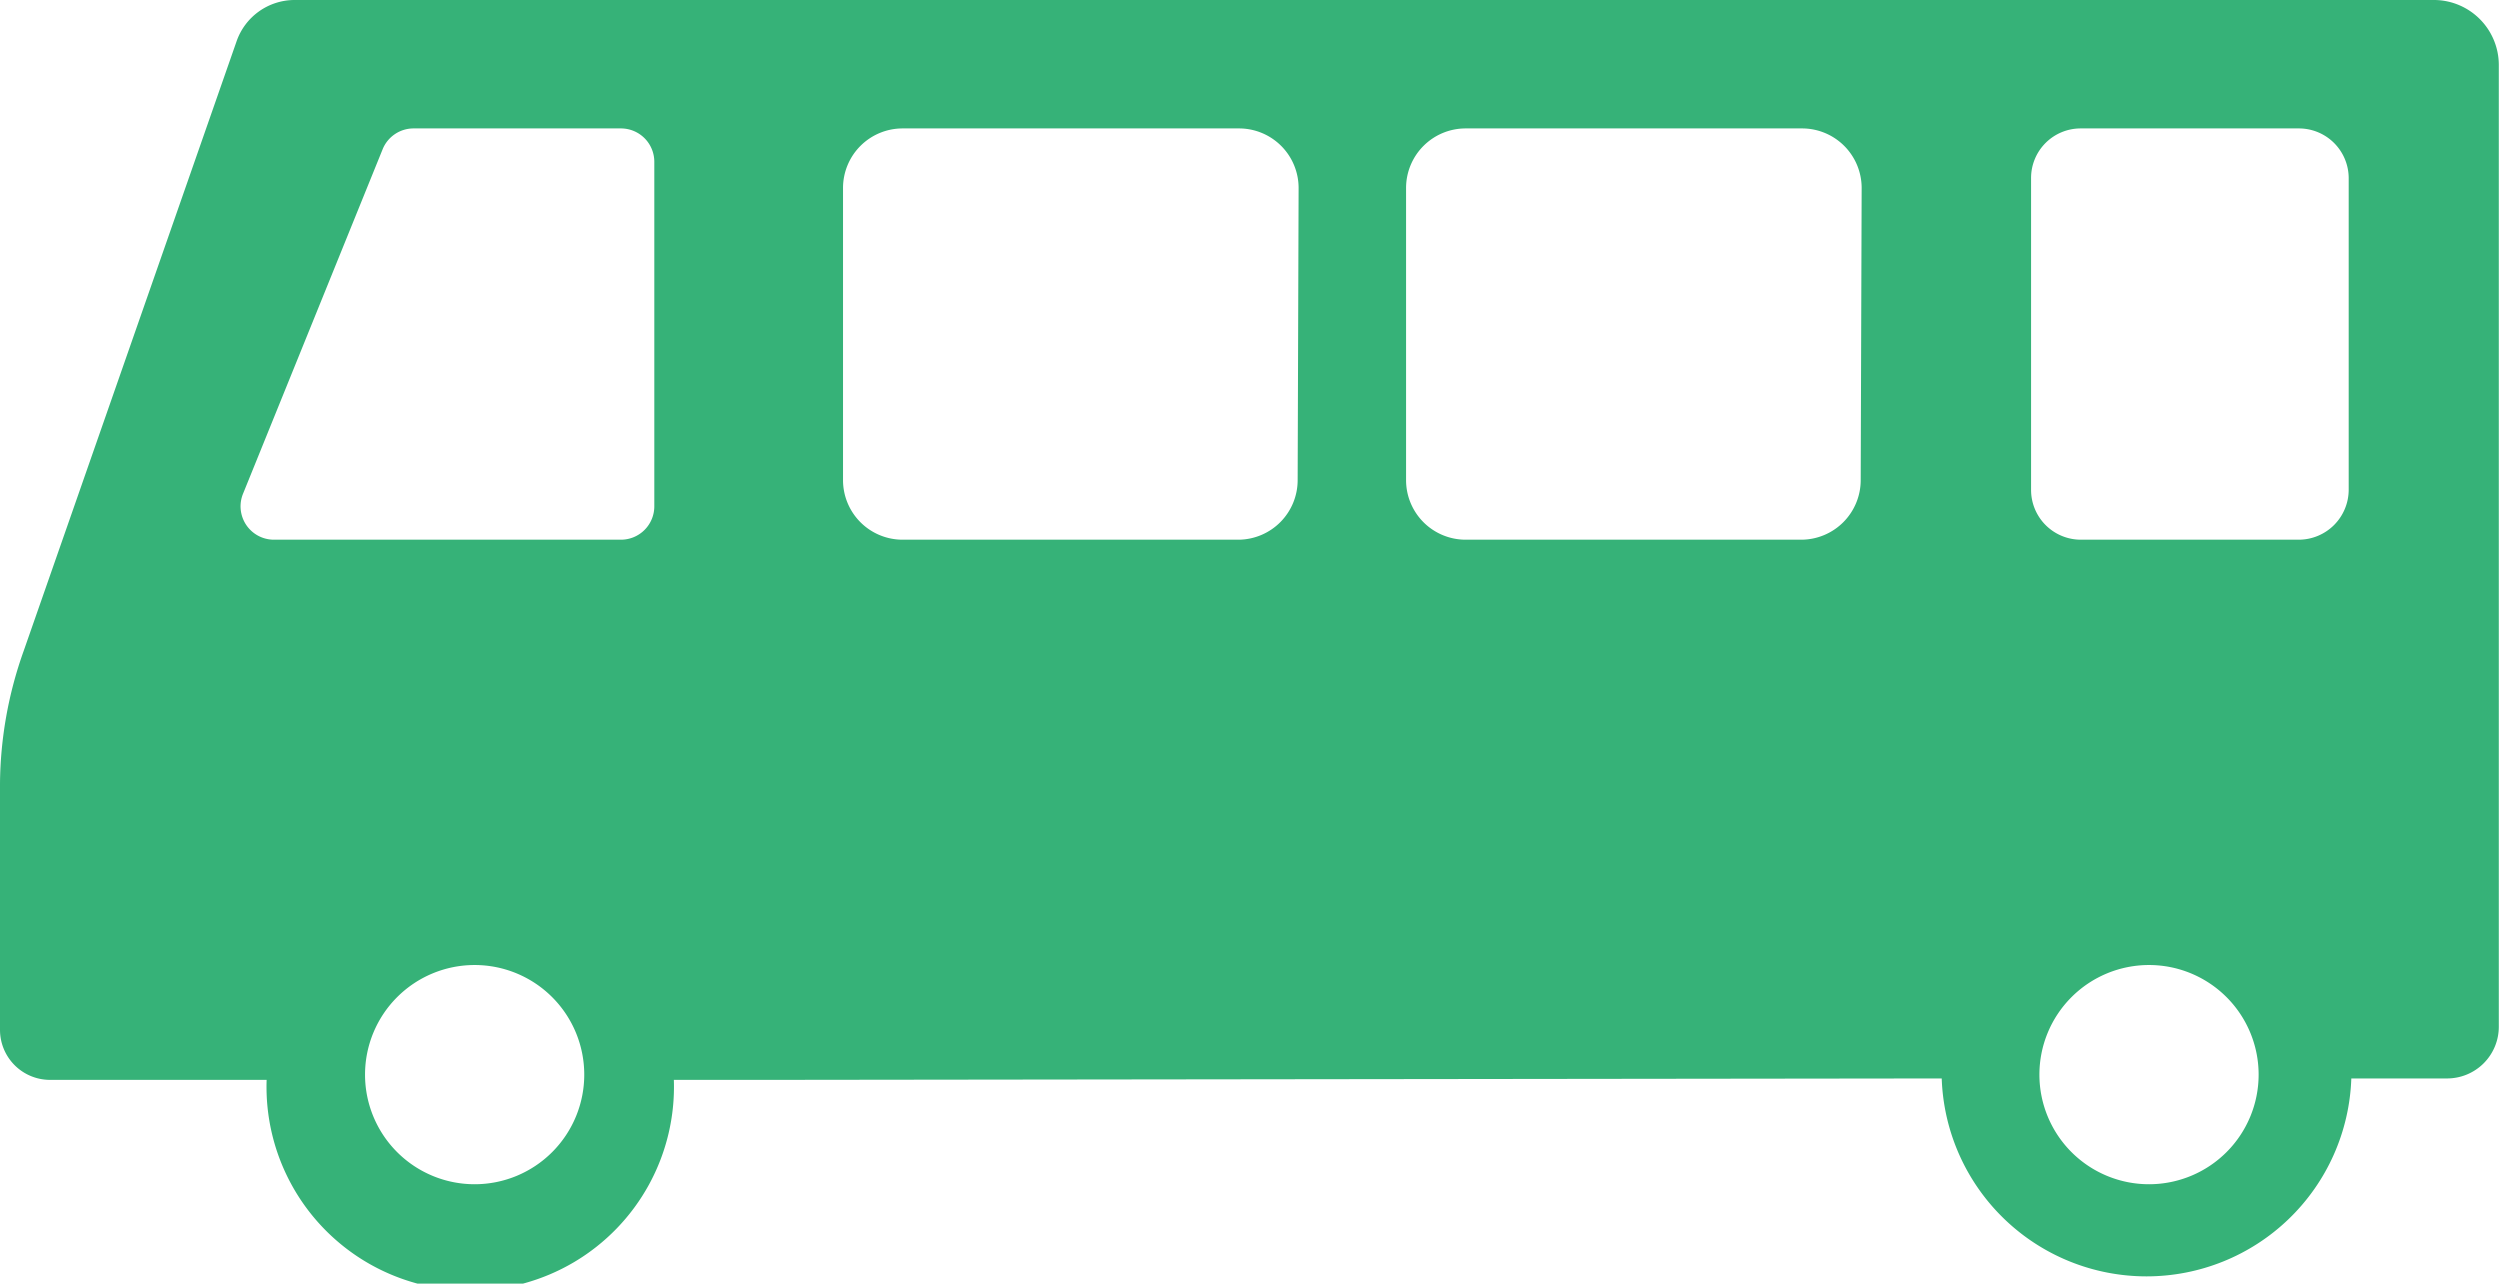 <svg xmlns="http://www.w3.org/2000/svg" viewBox="0 0 104.92 53.87"><path d="M102.19 0H12.37a2.58 2.58 0 0 0-2.44 1.73L1 27.3a16.94 16.94 0 0 0-1 5.6v10.32a2.1 2.1 0 0 0 2.1 2.1h9.09a8.55 8.55 0 1 0 17.09 0h4.21l49-.06a8.6 8.6 0 0 0 17.19 0h4a2.17 2.17 0 0 0 2.19-2.18V2.73A2.73 2.73 0 0 0 102.19 0zM19.92 49.7a4.6 4.6 0 1 1 4.6-4.6 4.6 4.6 0 0 1-4.6 4.6zm7.54-28.45a1.4 1.4 0 0 1-1.4 1.4H11.5a1.4 1.4 0 0 1-1.3-1.93l5.86-14.46a1.4 1.4 0 0 1 1.3-.87h8.7a1.4 1.4 0 0 1 1.4 1.4zm27-1.1a2.5 2.5 0 0 1-2.46 2.5H37.88a2.5 2.5 0 0 1-2.5-2.5V7.88a2.5 2.5 0 0 1 2.5-2.49H52a2.5 2.5 0 0 1 2.5 2.49zm23.63 0a2.5 2.5 0 0 1-2.49 2.5H61.51a2.5 2.5 0 0 1-2.5-2.5V7.88a2.5 2.5 0 0 1 2.5-2.49h14.13a2.5 2.5 0 0 1 2.49 2.49zM90.2 49.7a4.6 4.6 0 1 1 4.59-4.6 4.6 4.6 0 0 1-4.59 4.6zm8.37-29.14a2.1 2.1 0 0 1-2.09 2.09h-9.16a2.09 2.09 0 0 1-2.08-2.09V7.47a2.08 2.08 0 0 1 2.08-2.08h9.16a2.09 2.09 0 0 1 2.09 2.08z" fill="#36b278" data-name="レイヤー 2"/></svg>